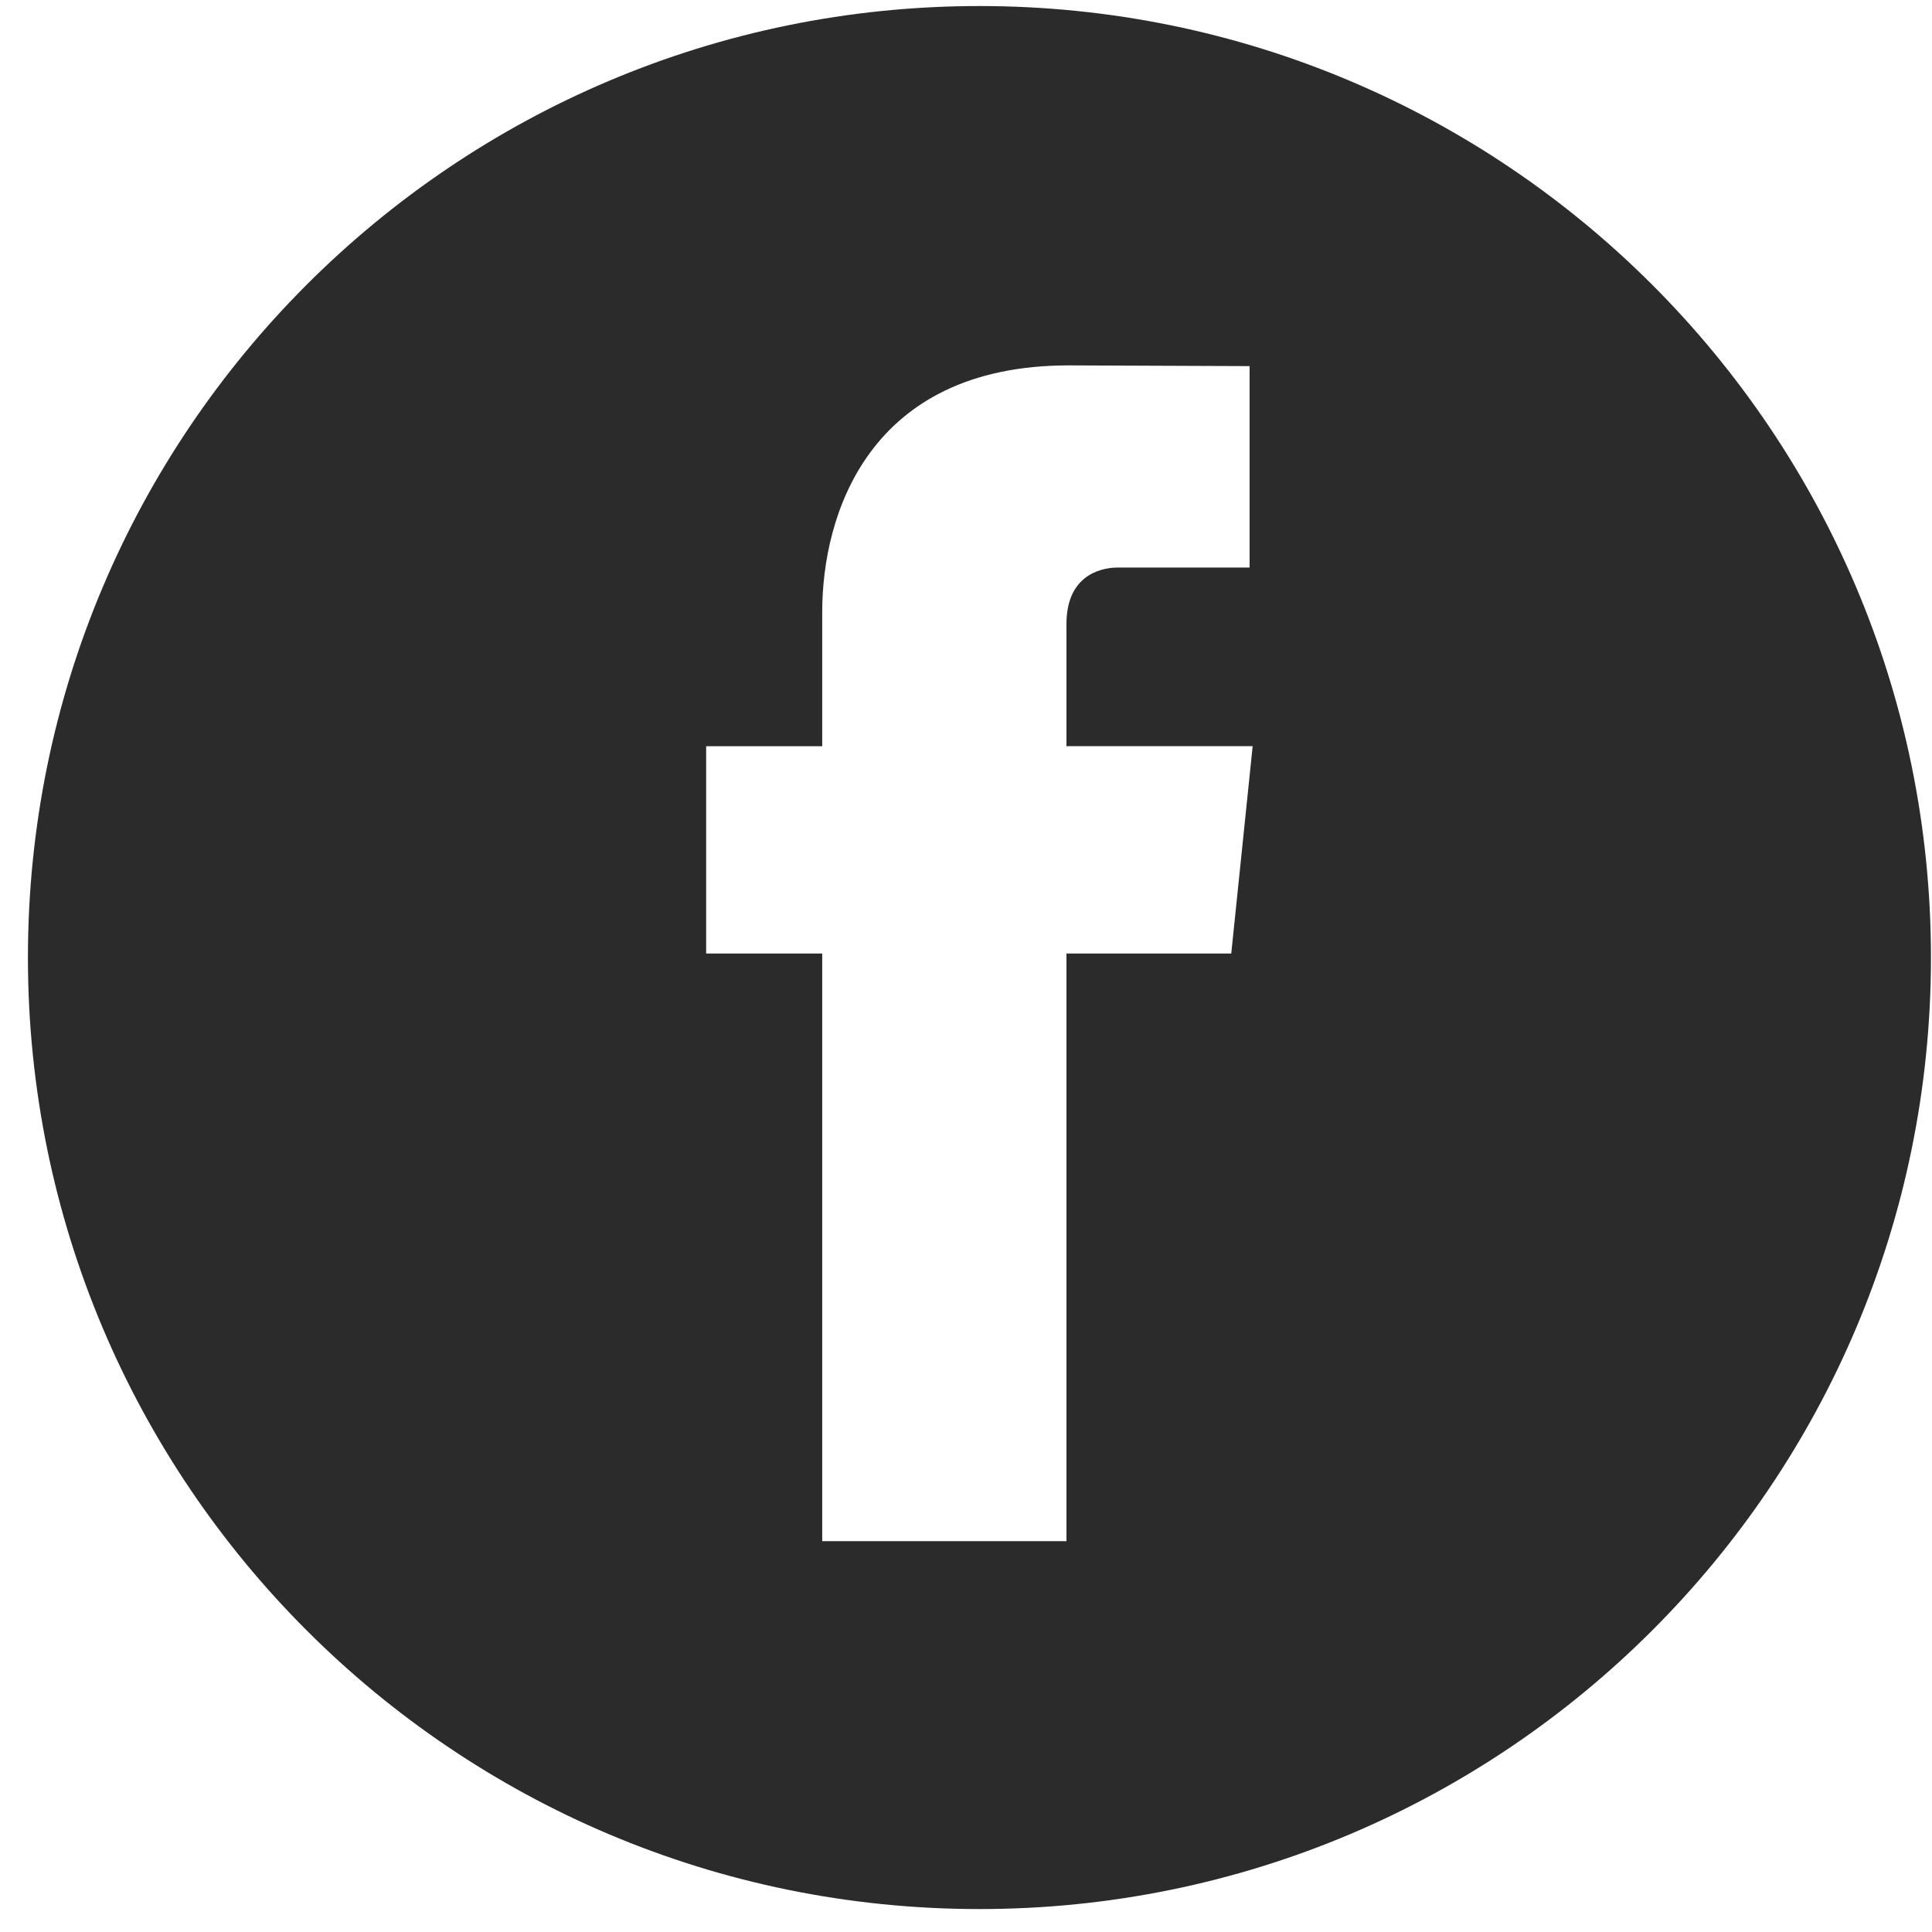 <svg xmlns="http://www.w3.org/2000/svg" width="24" height="24" viewBox="0 0 24 24">
    <path fill="#141414" fill-rule="nonzero" d="M12.167.075C5.639.075.347 5.368.347 11.895c0 6.528 5.292 11.82 11.82 11.82 6.528 0 11.82-5.292 11.82-11.82 0-6.527-5.293-11.82-11.82-11.82zm3.128 11.77h-2.047v7.3h-3.034v-7.3H8.772V9.27h1.442v-1.67c0-1.195.568-3.061 3.062-3.061l2.247.009V7.05h-1.631c-.267 0-.644.133-.644.701v1.518h2.313l-.266 2.577z" opacity=".9"/>
</svg>
